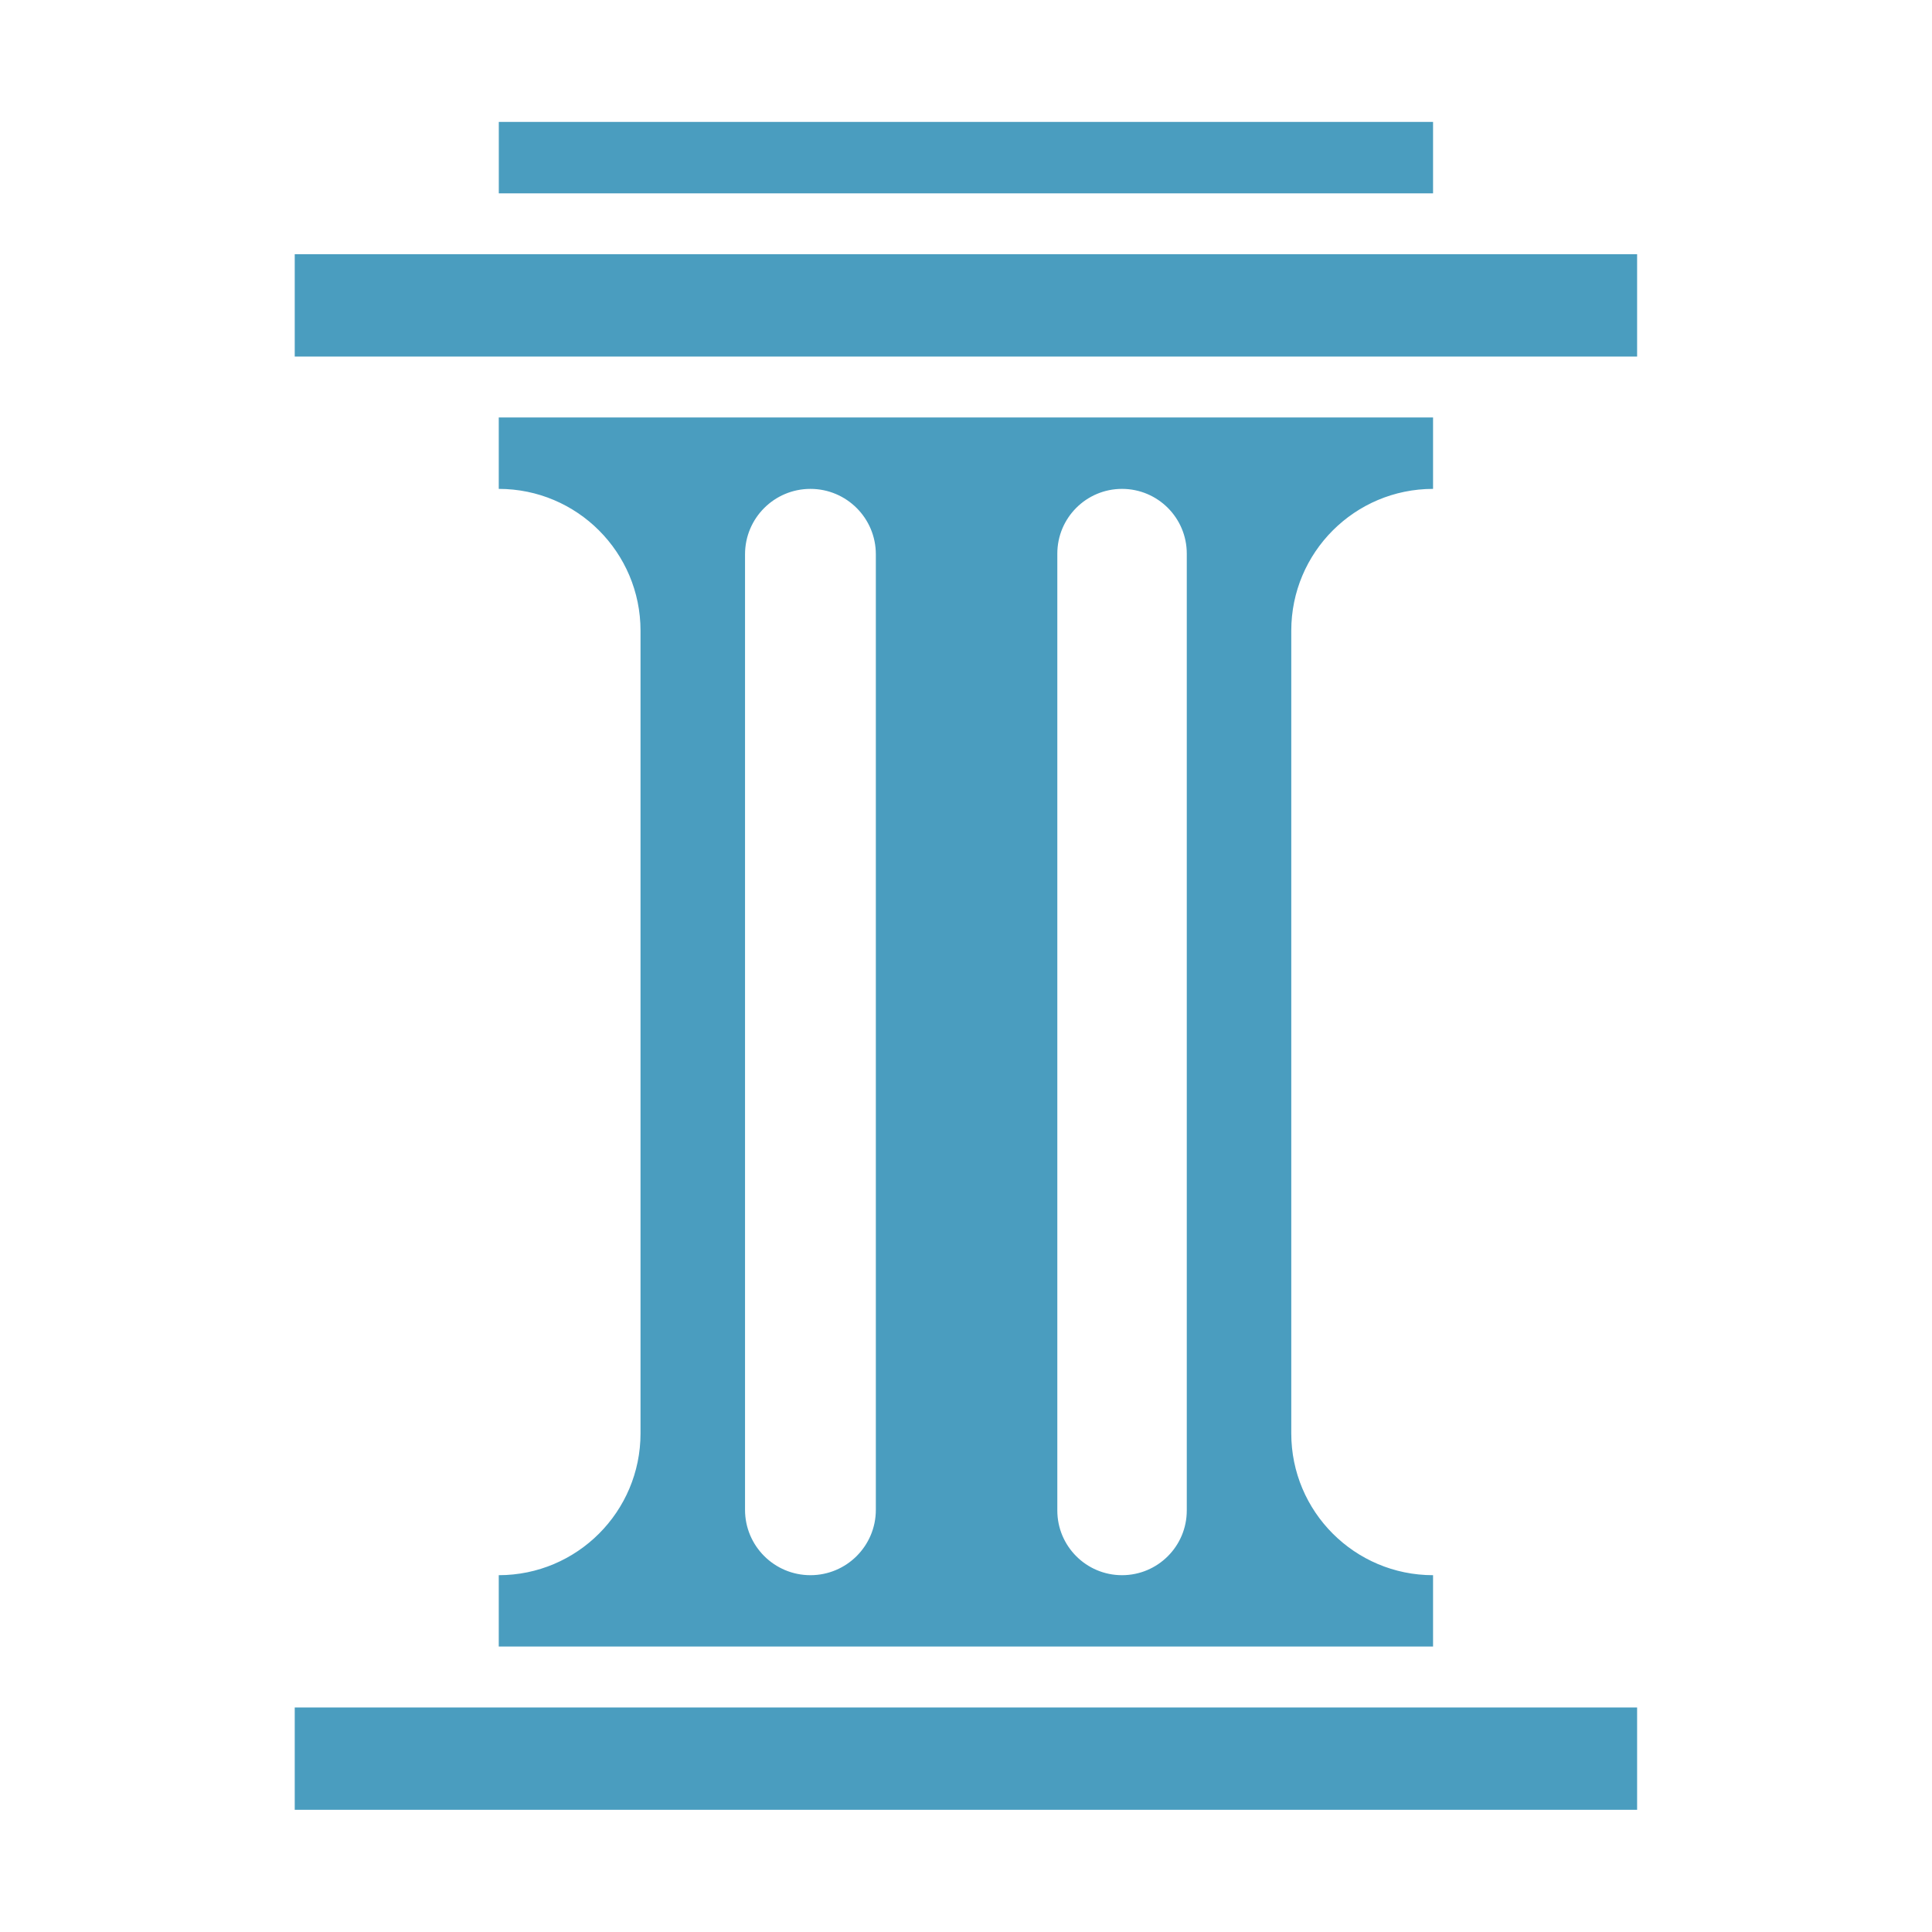 <?xml version="1.0" encoding="UTF-8"?>
<svg xmlns="http://www.w3.org/2000/svg" xmlns:xlink="http://www.w3.org/1999/xlink" width="200" viewBox="0 0 150 150" height="200" preserveAspectRatio="xMidYMid meet">
  <defs>
    <clipPath id="3d10155b7f">
      <path d="M 22.883 19 L 127.133 19 L 127.133 28 L 22.883 28 Z M 22.883 19 " clip-rule="nonzero"></path>
    </clipPath>
    <clipPath id="440020a315">
      <path d="M 38 9.406 L 112 9.406 L 112 16 L 38 16 Z M 38 9.406 " clip-rule="nonzero"></path>
    </clipPath>
    <clipPath id="36c317d0a8">
      <path d="M 22.883 132 L 127.133 132 L 127.133 140.656 L 22.883 140.656 Z M 22.883 132 " clip-rule="nonzero"></path>
    </clipPath>
  </defs>
  <g clip-path="url(#3d10155b7f)">
    <path fill="#4a9dbf" d="M 22.883 19.738 L 127.105 19.738 L 127.105 27.684 L 22.883 27.684 Z M 22.883 19.738 " fill-opacity="1" fill-rule="nonzero"></path>
  </g>
  <g clip-path="url(#440020a315)">
    <path fill="#4a9dbf" d="M 38.727 9.465 L 111.262 9.465 L 111.262 15.012 L 38.727 15.012 Z M 38.727 9.465 " fill-opacity="1" fill-rule="nonzero"></path>
  </g>
  <g clip-path="url(#36c317d0a8)">
    <path fill="#4a9dbf" d="M 22.883 132.566 L 127.105 132.566 L 127.105 140.512 L 22.883 140.512 Z M 22.883 132.566 " fill-opacity="1" fill-rule="nonzero"></path>
  </g>
  <path fill="#4a9dbf" d="M 38.723 122.297 L 38.723 127.836 L 111.262 127.836 L 111.262 122.297 C 105.184 122.297 100.254 117.367 100.254 111.289 L 100.254 48.965 C 100.254 42.887 105.184 37.957 111.262 37.957 L 111.262 32.41 L 38.723 32.41 L 38.723 37.957 C 44.801 37.957 49.73 42.887 49.73 48.965 L 49.73 111.289 C 49.73 117.367 44.801 122.297 38.723 122.297 Z M 82.09 42.984 C 82.09 40.207 84.34 37.957 87.113 37.957 C 89.891 37.957 92.141 40.207 92.141 42.984 L 92.141 117.273 C 92.141 120.047 89.891 122.297 87.113 122.297 C 84.34 122.297 82.09 120.047 82.09 117.273 Z M 57.844 43.035 C 57.844 40.23 60.117 37.957 62.922 37.957 C 65.727 37.957 68 40.23 68 43.035 L 68 117.223 C 68 120.023 65.727 122.297 62.922 122.297 C 60.117 122.297 57.844 120.023 57.844 117.223 Z M 57.844 43.035 " fill-opacity="1" fill-rule="nonzero"></path>
</svg>
